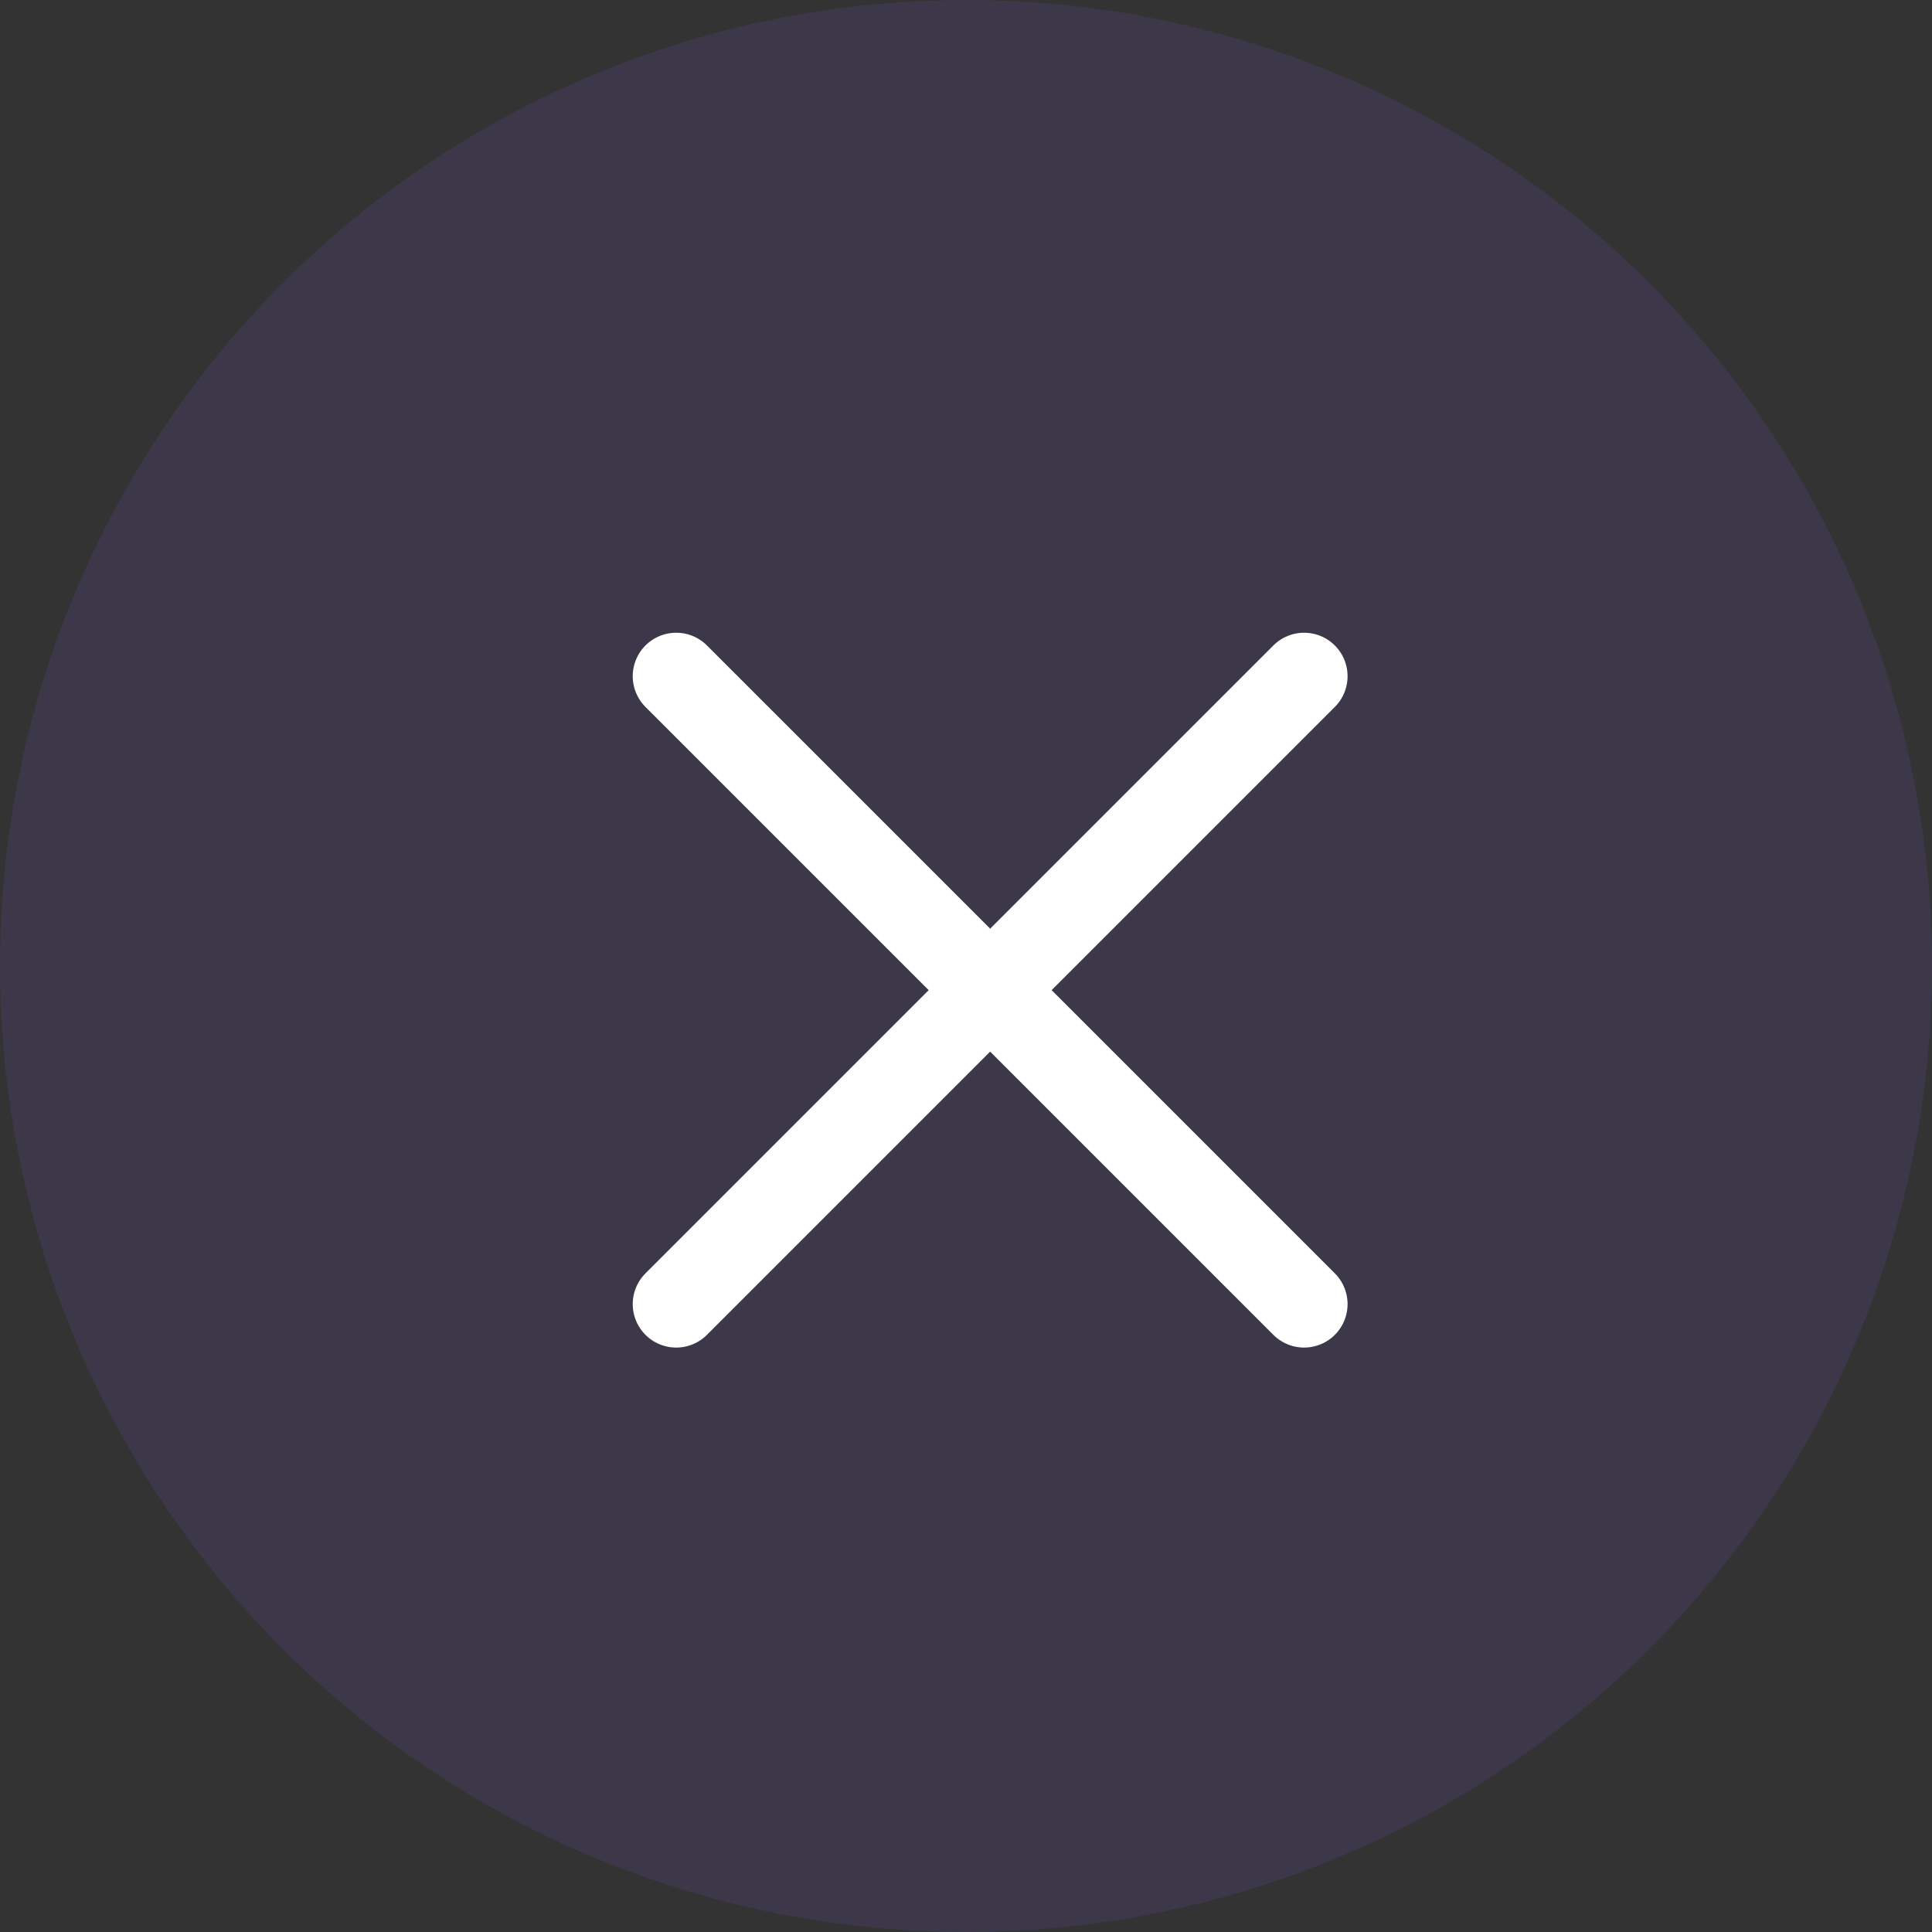 <svg width="40" height="40" viewBox="0 0 40 40" fill="none" xmlns="http://www.w3.org/2000/svg">
<rect x="0" y="0" width="40" height="40" fill="#333333" stroke="none"/>
<g clip-path="url(#clip0_650_99)">
<circle cx="20" cy="20" r="20" fill="#7D5DE9" fill-opacity="0.12"/>
<path d="M14 14L27 27M14 27L27 14" stroke="white" stroke-width="1.8" stroke-linecap="round" stroke-linejoin="round"/>
</g>
<defs>
<clipPath id="clip0_650_99">
<rect width="40" height="40" fill="white"/>
</clipPath>
</defs>
</svg>
